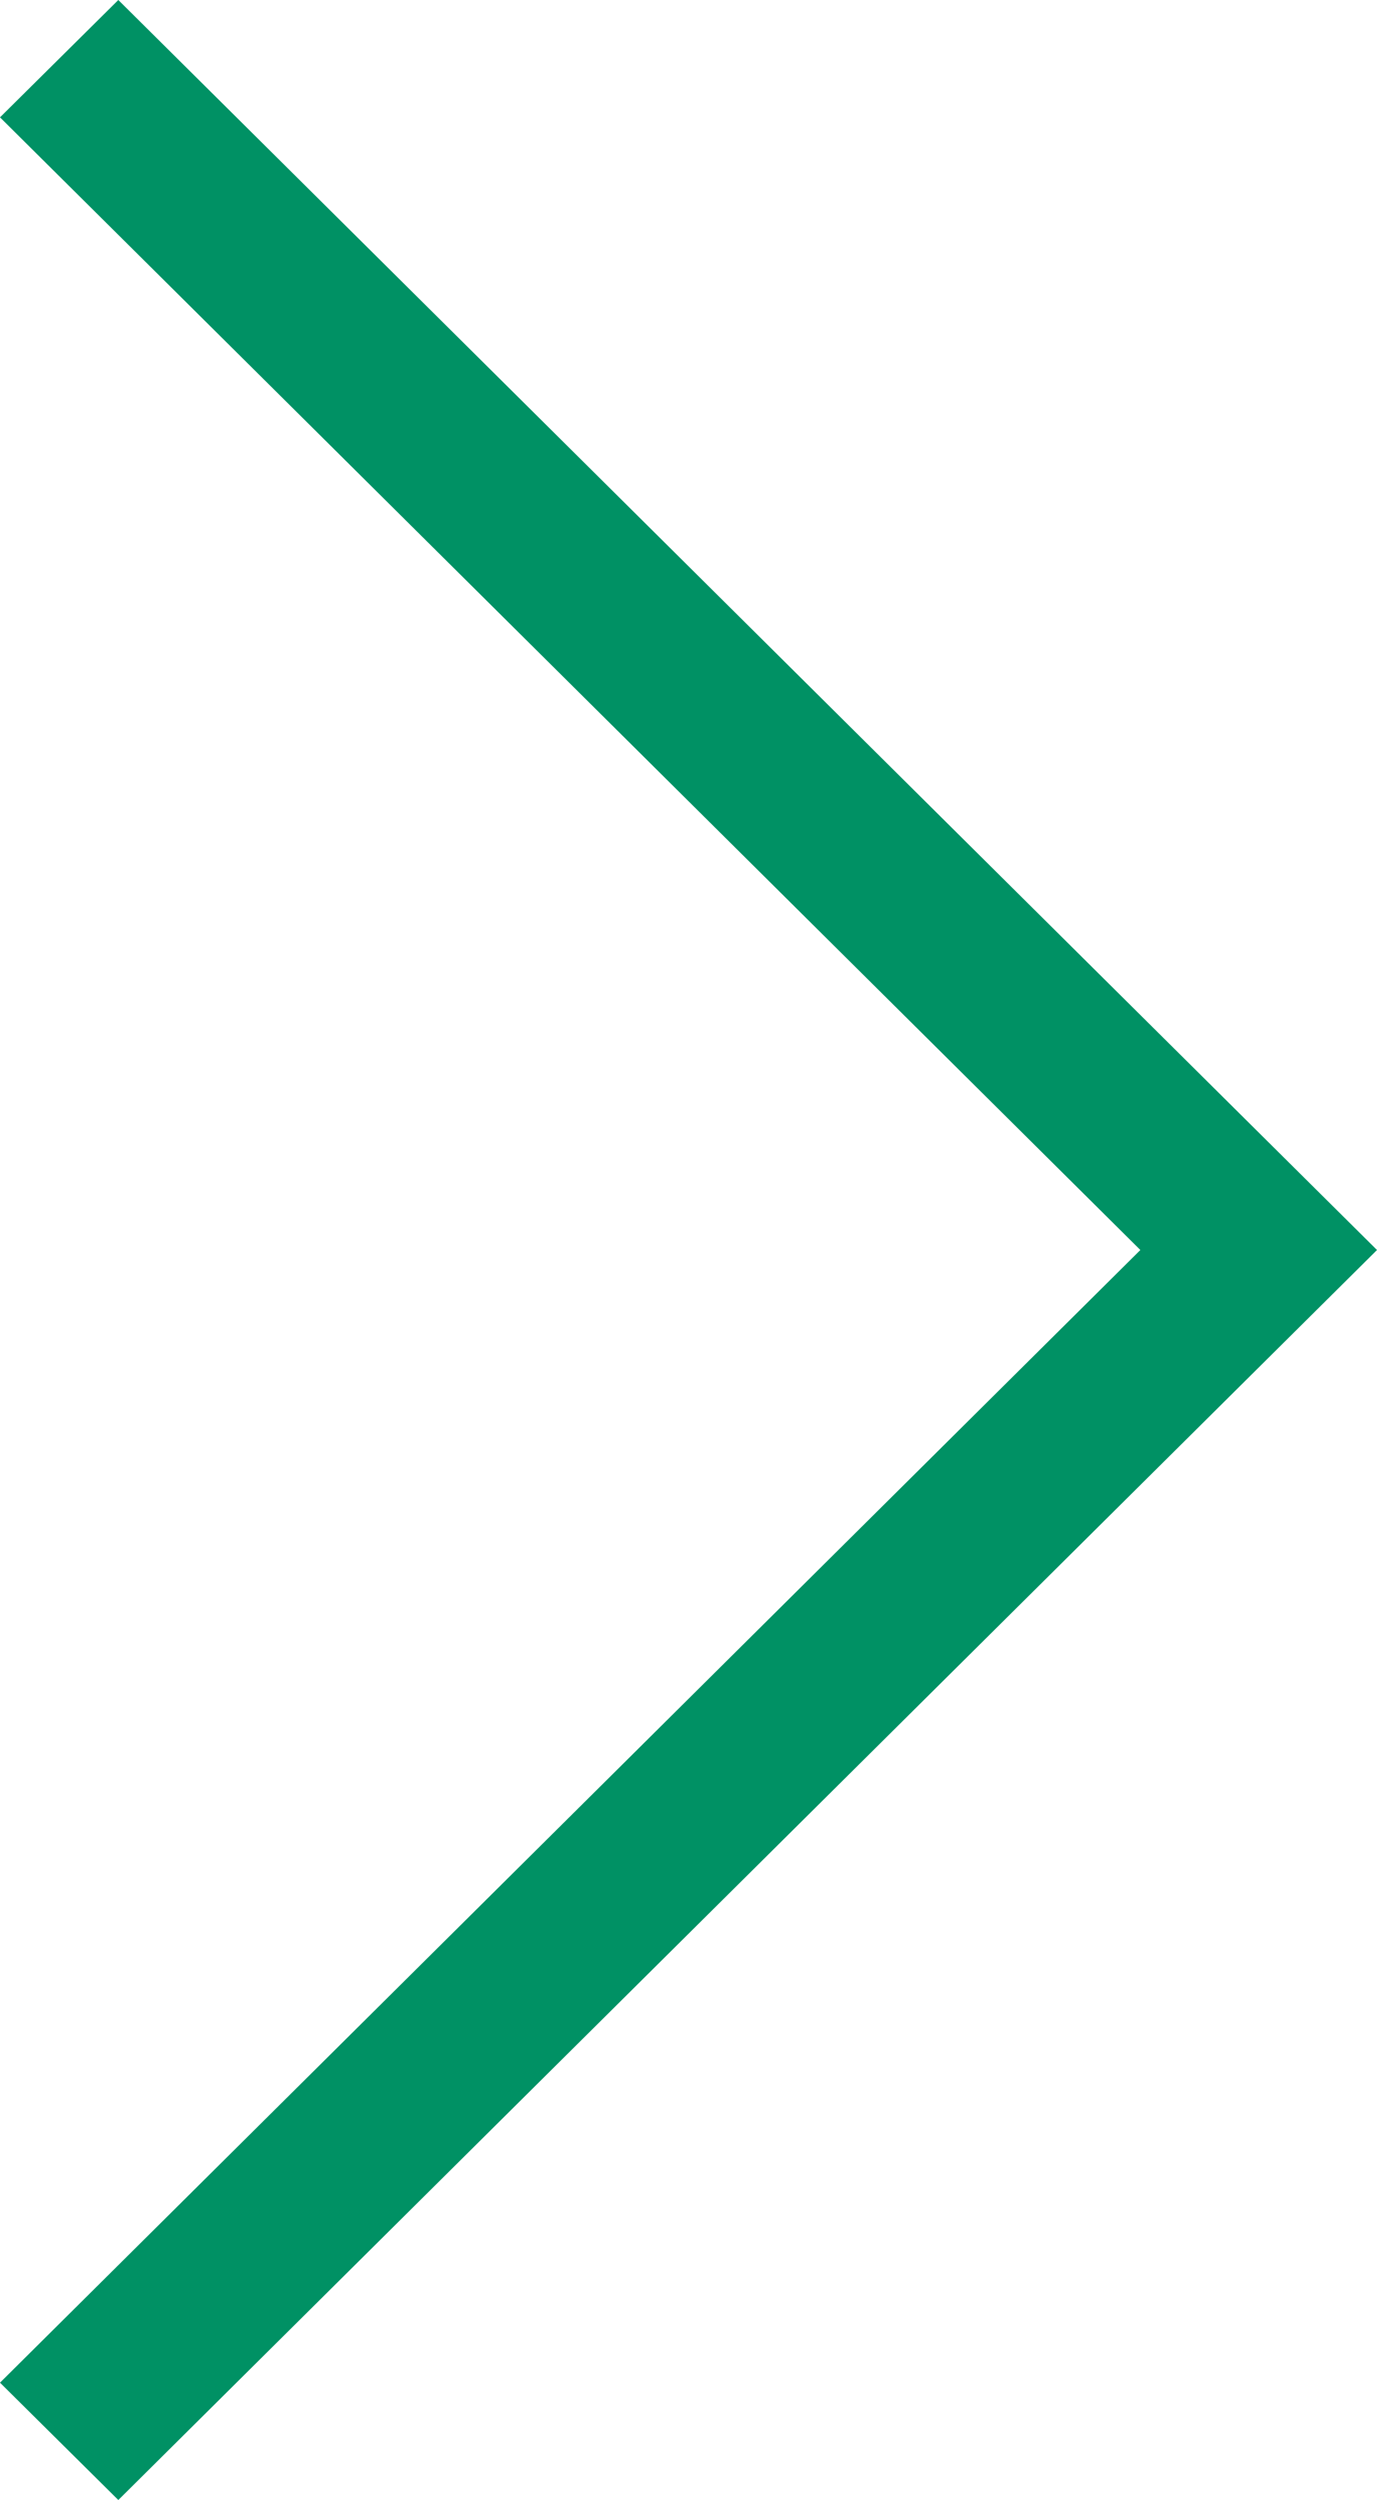 <svg id="icon_arrow_g_svg" data-name="icon_arrow_g_svg" xmlns="http://www.w3.org/2000/svg" xmlns:xlink="http://www.w3.org/1999/xlink" x="0" y="0" viewBox="0 0 270 490" style="enable-background:new 0 0 270 490;" width="270" height="490" xml:space="preserve" preserveAspectRatio="xMinYMid">
  <defs>
    <style>
      .cls-1 {
        fill: #009164;
        stroke-width: 0px;
      }
    </style>
  </defs>
  <title>icon_arrow_g_svg</title>
  <polygon class="cls-1" points="270 245 23.2 0 0 23 223.6 245 0 467 23.2 490 270 245 270 245 270 245"/>
</svg>